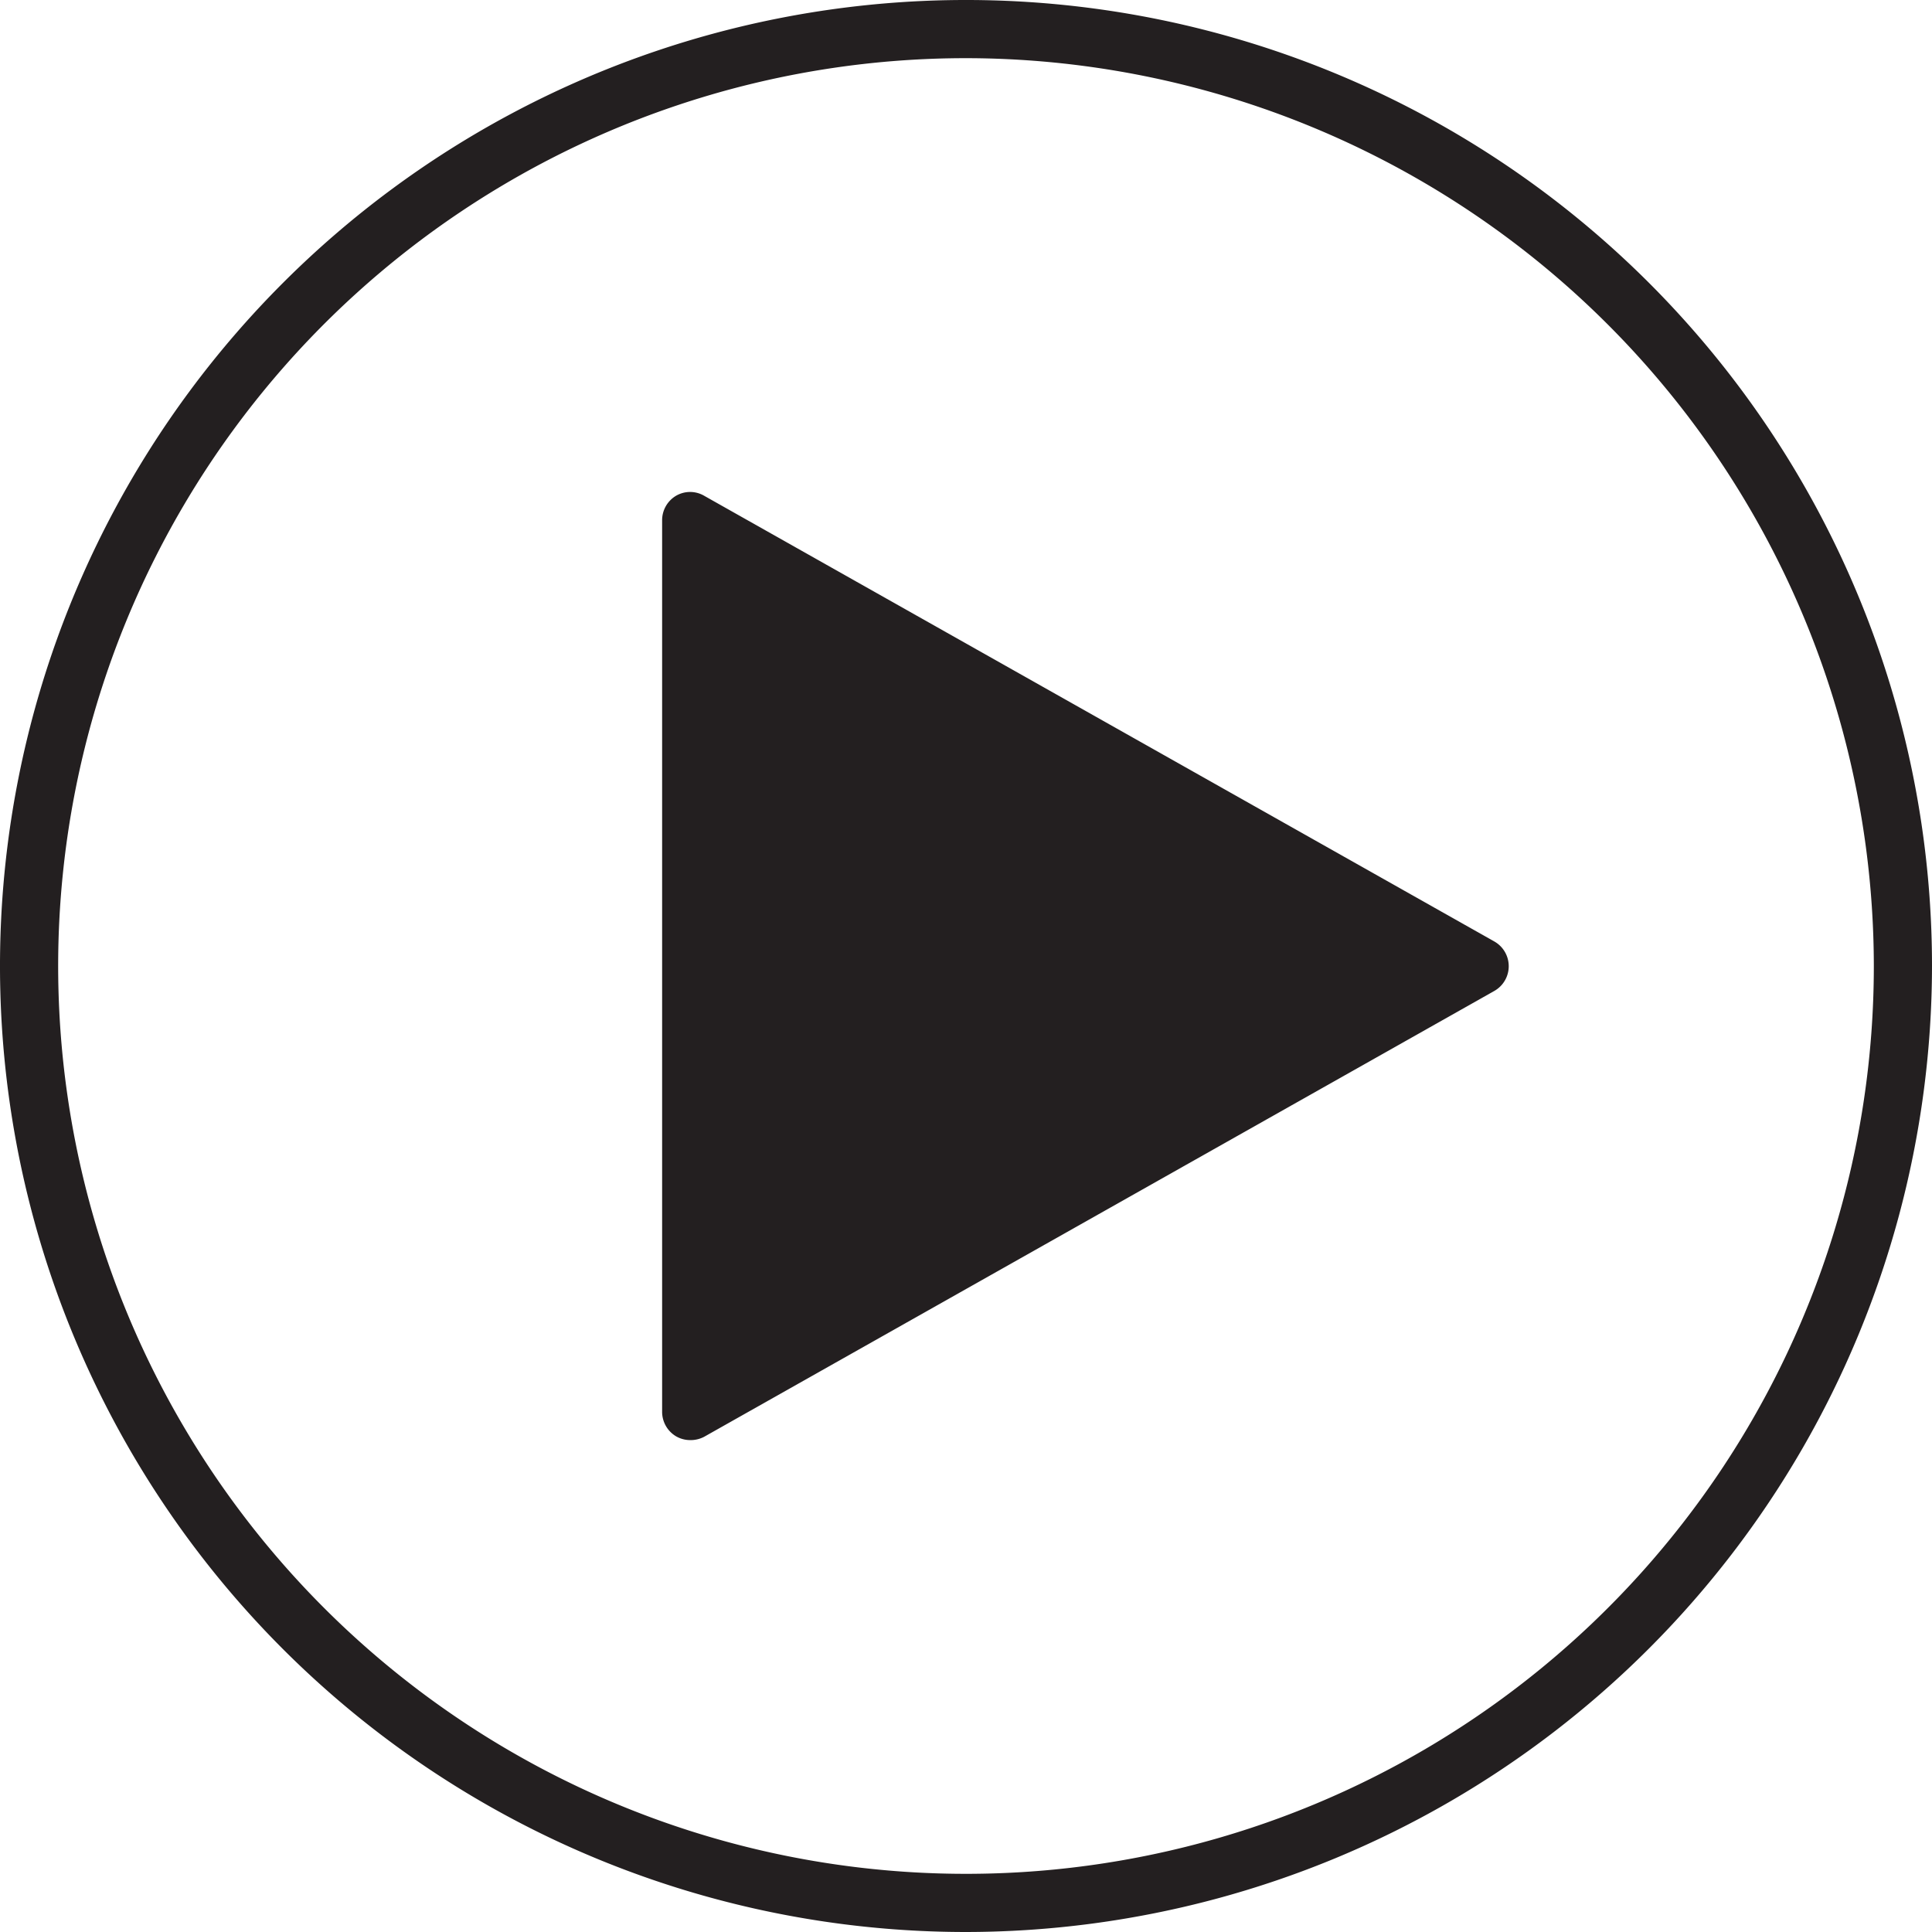 <svg id="Group_7146" data-name="Group 7146" xmlns="http://www.w3.org/2000/svg" width="28" height="28" viewBox="0 0 28 28">
  <g id="Group_7144" data-name="Group 7144">
    <path id="Path_11665" data-name="Path 11665" d="M149.68,1698.434a14,14,0,1,1,14-14A14.016,14.016,0,0,1,149.68,1698.434Zm0-27.157a13.157,13.157,0,1,0,13.157,13.157A13.171,13.171,0,0,0,149.68,1671.277Z" transform="translate(-135.68 -1670.434)" fill="#231f20"/>
  </g>
  <g id="Group_7145" data-name="Group 7145" transform="translate(9.591 7.129)">
    <path id="Path_11666" data-name="Path 11666" d="M146.882,1692.165a.409.409,0,0,1-.208-.056.413.413,0,0,1-.2-.357v-12.916a.412.412,0,0,1,.2-.356.405.405,0,0,1,.411,0l11.447,6.457a.412.412,0,0,1,0,.72l-11.447,6.459A.42.42,0,0,1,146.882,1692.165Zm6.086-3.99-5.672,2.869,10.195-5.75Z" transform="translate(-146.469 -1678.423)" fill="#231f20"/>
  </g>
</svg>
